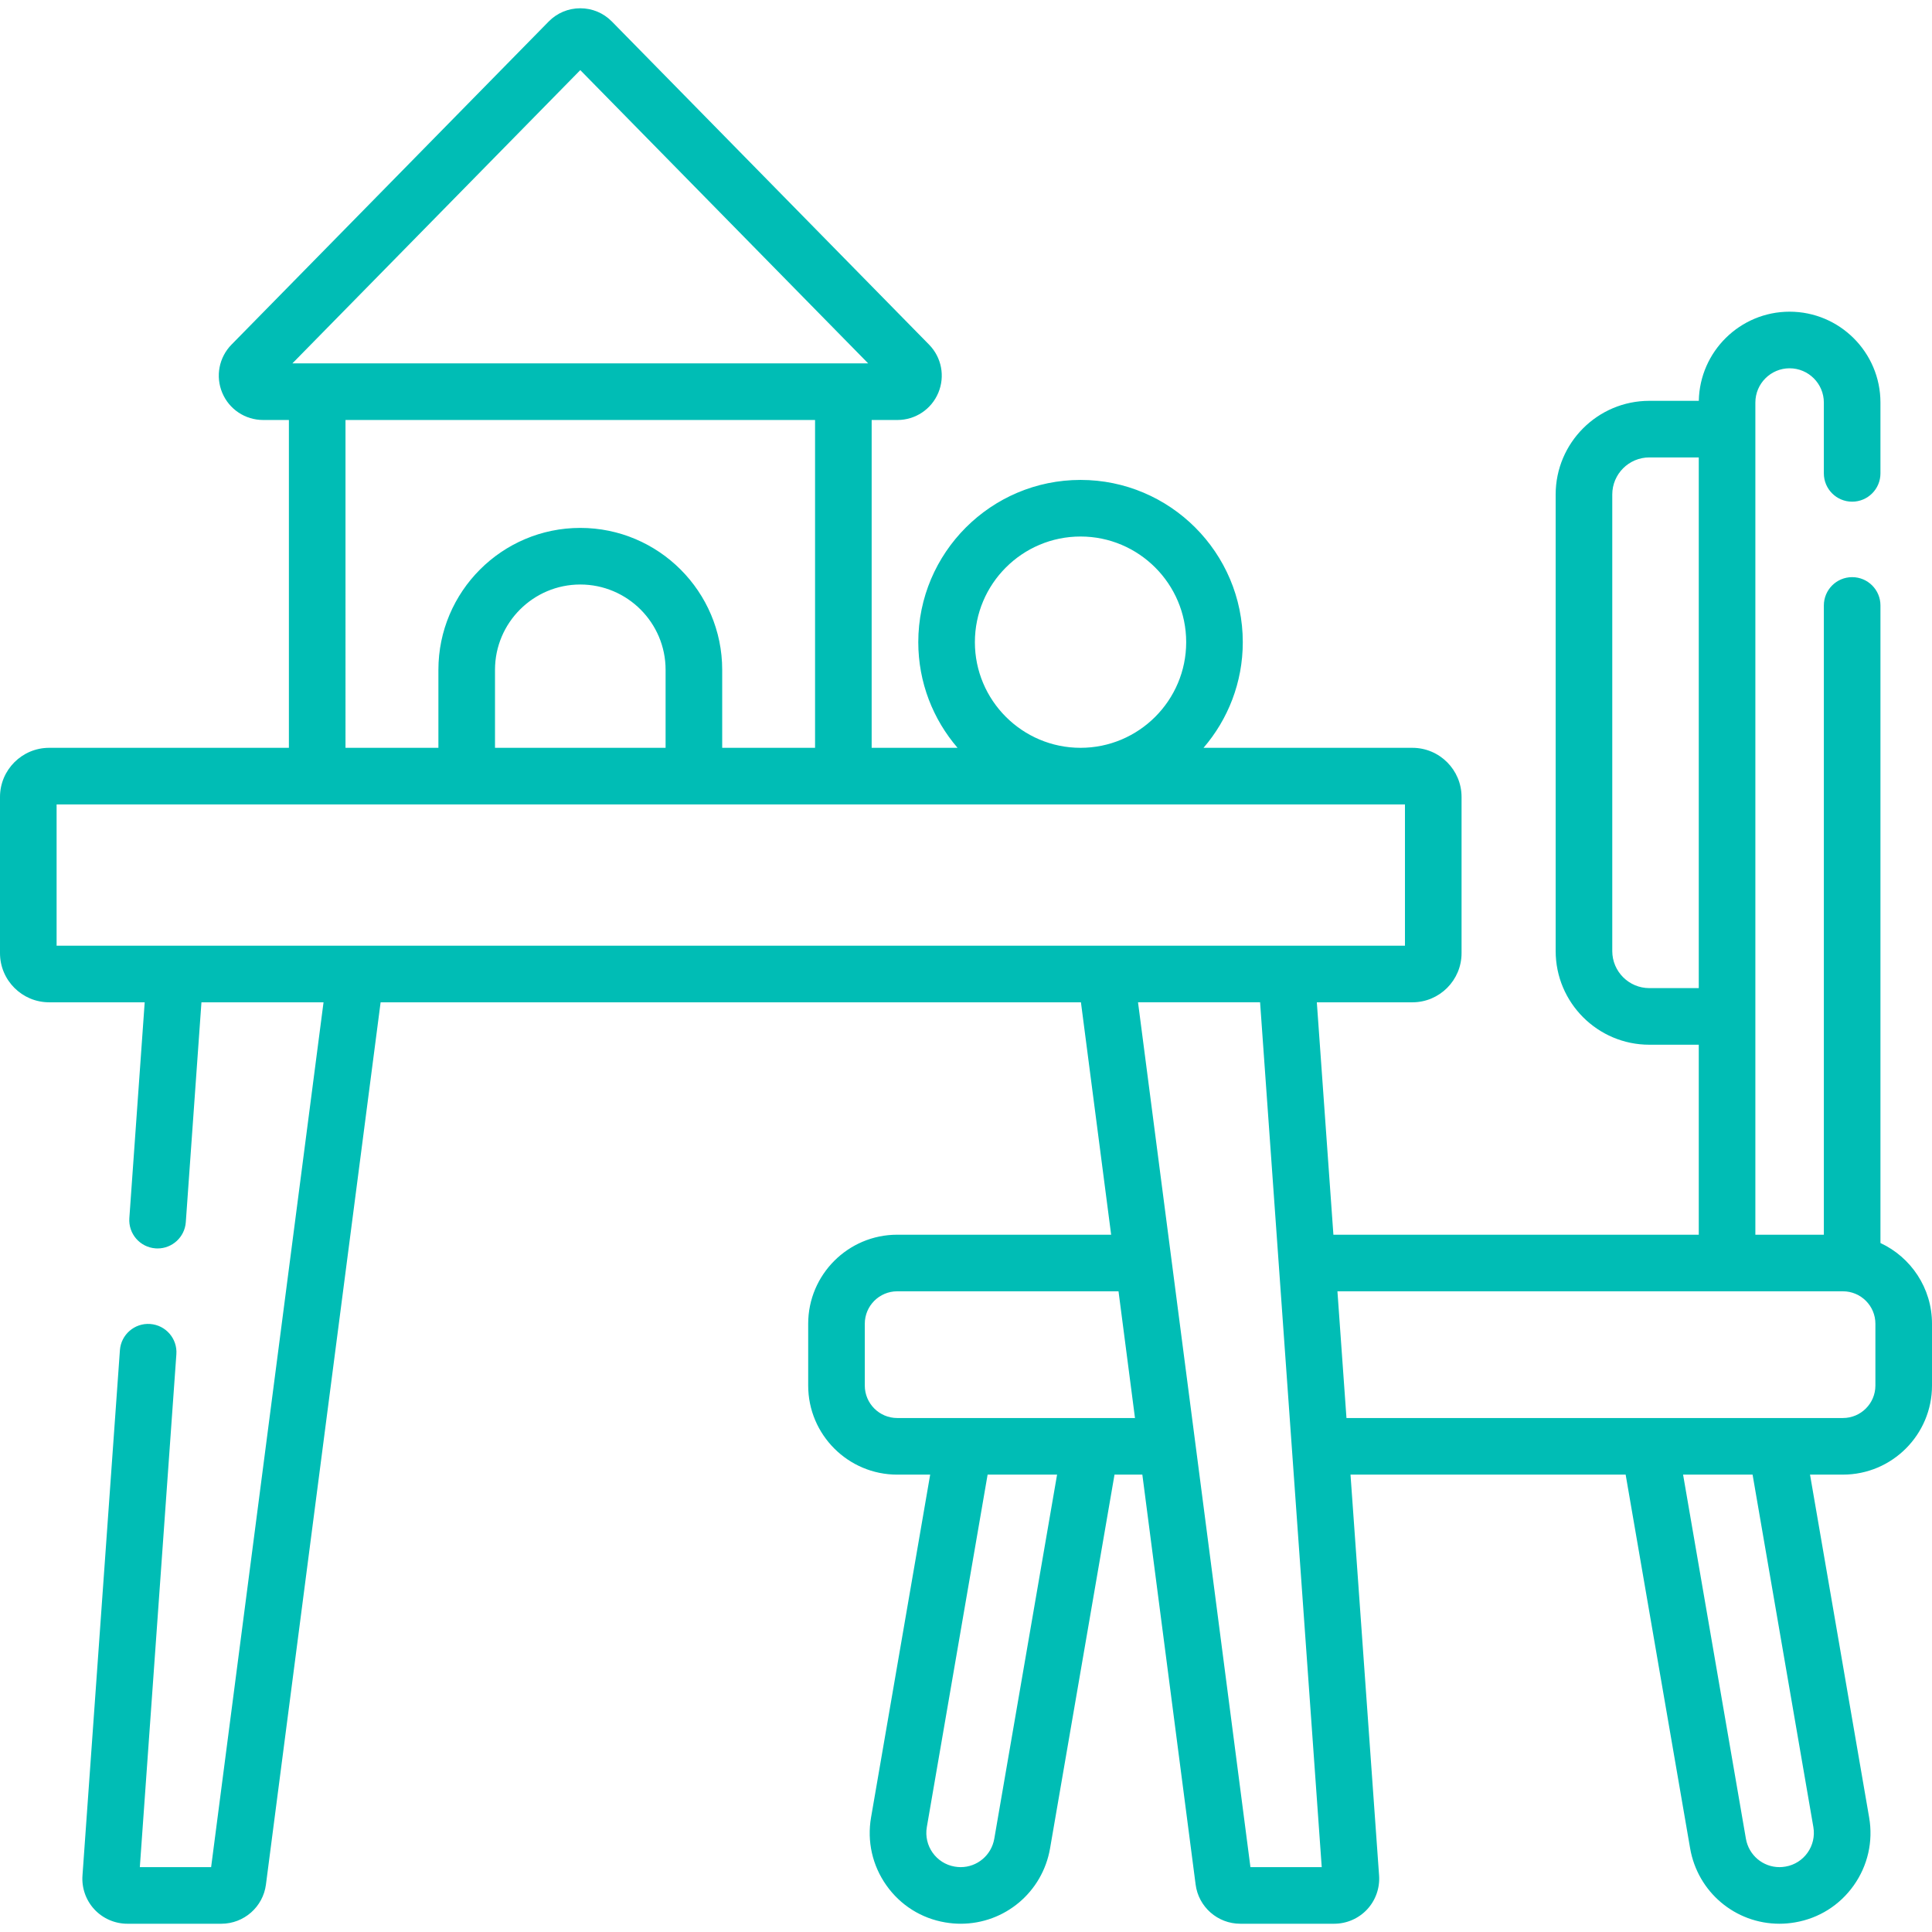 <?xml version="1.0"?>
<svg xmlns="http://www.w3.org/2000/svg" xmlns:xlink="http://www.w3.org/1999/xlink" xmlns:svgjs="http://svgjs.com/svgjs" version="1.1" width="512" height="512" x="0" y="0" viewBox="0 0 512 512" style="enable-background:new 0 0 512 512" xml:space="preserve" class=""><g><path xmlns="http://www.w3.org/2000/svg" d="m498.34 329.412v-168.962c0-4.142-3.357-7.5-7.5-7.5s-7.5 3.358-7.5 7.5v166.76h-18.15v-220.53c0-5.007 4.068-9.08 9.069-9.08 5.007 0 9.08 4.073 9.08 9.08v18.77c0 4.142 3.357 7.5 7.5 7.5s7.5-3.358 7.5-7.5v-18.77c0-13.278-10.803-24.08-24.08-24.08-13.118 0-23.812 10.555-24.058 23.622h-13.111c-13.688 0-24.823 11.136-24.823 24.824v120.991c0 13.688 11.136 24.824 24.823 24.824h13.101v50.35h-96.826l-4.391-61.592h25.33c7.183 0 13.025-5.843 13.025-13.025v-41.39c0-7.182-5.843-13.025-13.025-13.025h-55.358c6.477-7.529 10.406-17.311 10.406-27.998 0-23.709-19.289-42.998-42.998-42.998s-42.998 19.289-42.998 42.998c0 10.688 3.928 20.469 10.406 27.998h-22.762v-86.879h6.831c4.743 0 8.994-2.826 10.829-7.2 1.836-4.374.875-9.388-2.447-12.773l-84.05-85.619c-2.227-2.268-5.204-3.517-8.381-3.517s-6.154 1.249-8.382 3.517l-84.049 85.618c-3.323 3.385-4.285 8.399-2.45 12.773 1.836 4.374 6.087 7.201 10.831 7.201h6.828v86.879h-63.535c-7.182 0-13.025 5.842-13.025 13.025v41.39c0 7.182 5.843 13.025 13.025 13.025h25.322l-4.069 57.199c-.294 4.132 2.817 7.719 6.949 8.013.182.013.361.02.54.02 3.899 0 7.192-3.018 7.474-6.968l4.145-58.264h32.356l-29.791 229.191h-18.894l9.685-135.927c.294-4.132-2.816-7.72-6.948-8.014-4.123-.3-7.72 2.816-8.015 6.948l-9.919 139.207c-.244 3.286.903 6.557 3.147 8.974 2.249 2.422 5.436 3.812 8.742 3.812h24.91c5.982 0 11.064-4.472 11.817-10.383l30.391-233.809h185.593l8.006 61.592h-56.696c-13.008 0-23.59 10.583-23.59 23.59v16.39c0 13.013 10.582 23.6 23.59 23.6h8.737l-15.667 90.841c-1.099 6.354.349 12.755 4.075 18.021 3.716 5.25 9.246 8.731 15.571 9.802 1.411.239 2.75.355 4.094.355 11.738 0 21.705-8.41 23.7-19.996l17.077-99.024h7.375l14.119 108.618c.755 5.93 5.837 10.402 11.819 10.402h24.91c3.296 0 6.474-1.382 8.721-3.792 2.247-2.411 3.402-5.678 3.171-8.971l-7.575-106.257h72.916l17.085 99.022c1.996 11.587 11.959 19.998 23.691 19.998 1.344 0 2.683-.116 4.092-.355 6.332-1.072 11.866-4.554 15.583-9.805 3.727-5.265 5.175-11.664 4.076-18.015l-15.667-90.846h8.727c13.013 0 23.6-10.587 23.6-23.6v-16.388c0-9.459-5.601-17.631-13.66-21.388zm-61.25-67.551c-5.417 0-9.823-4.407-9.823-9.824v-120.991c0-5.417 4.406-9.824 9.823-9.824h13.101v140.639zm-178.735-91.68c0-15.438 12.56-27.998 27.998-27.998s27.998 12.56 27.998 27.998-12.56 27.998-27.998 27.998-27.998-12.56-27.998-27.998zm-104.574-151.6 76.294 77.718h-152.588zm-62.221 92.718h124.44v86.879h-24.61v-20.668c0-20.738-16.871-37.61-37.609-37.61-20.733 0-37.601 16.872-37.601 37.61v20.668h-24.62zm39.62 86.88v-20.669c0-12.467 10.139-22.61 22.601-22.61 12.467 0 22.609 10.143 22.609 22.61v20.668h-45.21zm-116.18 15h357.329v37.44h-357.329zm248.498 274.089c-.752 4.37-4.503 7.542-8.918 7.542-.494 0-1.013-.047-1.588-.145-4.866-.824-8.235-5.486-7.371-10.481l16.106-93.395h18.409zm-25.728-111.478c-4.736 0-8.59-3.858-8.59-8.6v-16.39c0-4.736 3.854-8.59 8.59-8.59h58.648l4.365 33.58zm93.609 119.02-29.791-229.191h32.347l16.338 229.191zm149.181-10.622c.854 4.941-2.455 9.643-7.384 10.478-.573.097-1.092.145-1.586.145-4.409 0-8.156-3.172-8.909-7.545l-16.646-96.475h18.418zm16.44-116.998c0 4.742-3.857 8.6-8.6 8.6h-131.572l-2.394-33.58h133.966c4.742 0 8.6 3.854 8.6 8.59z" fill="#00bdb5" data-original="#000000" style="" class=""/></g></svg>
